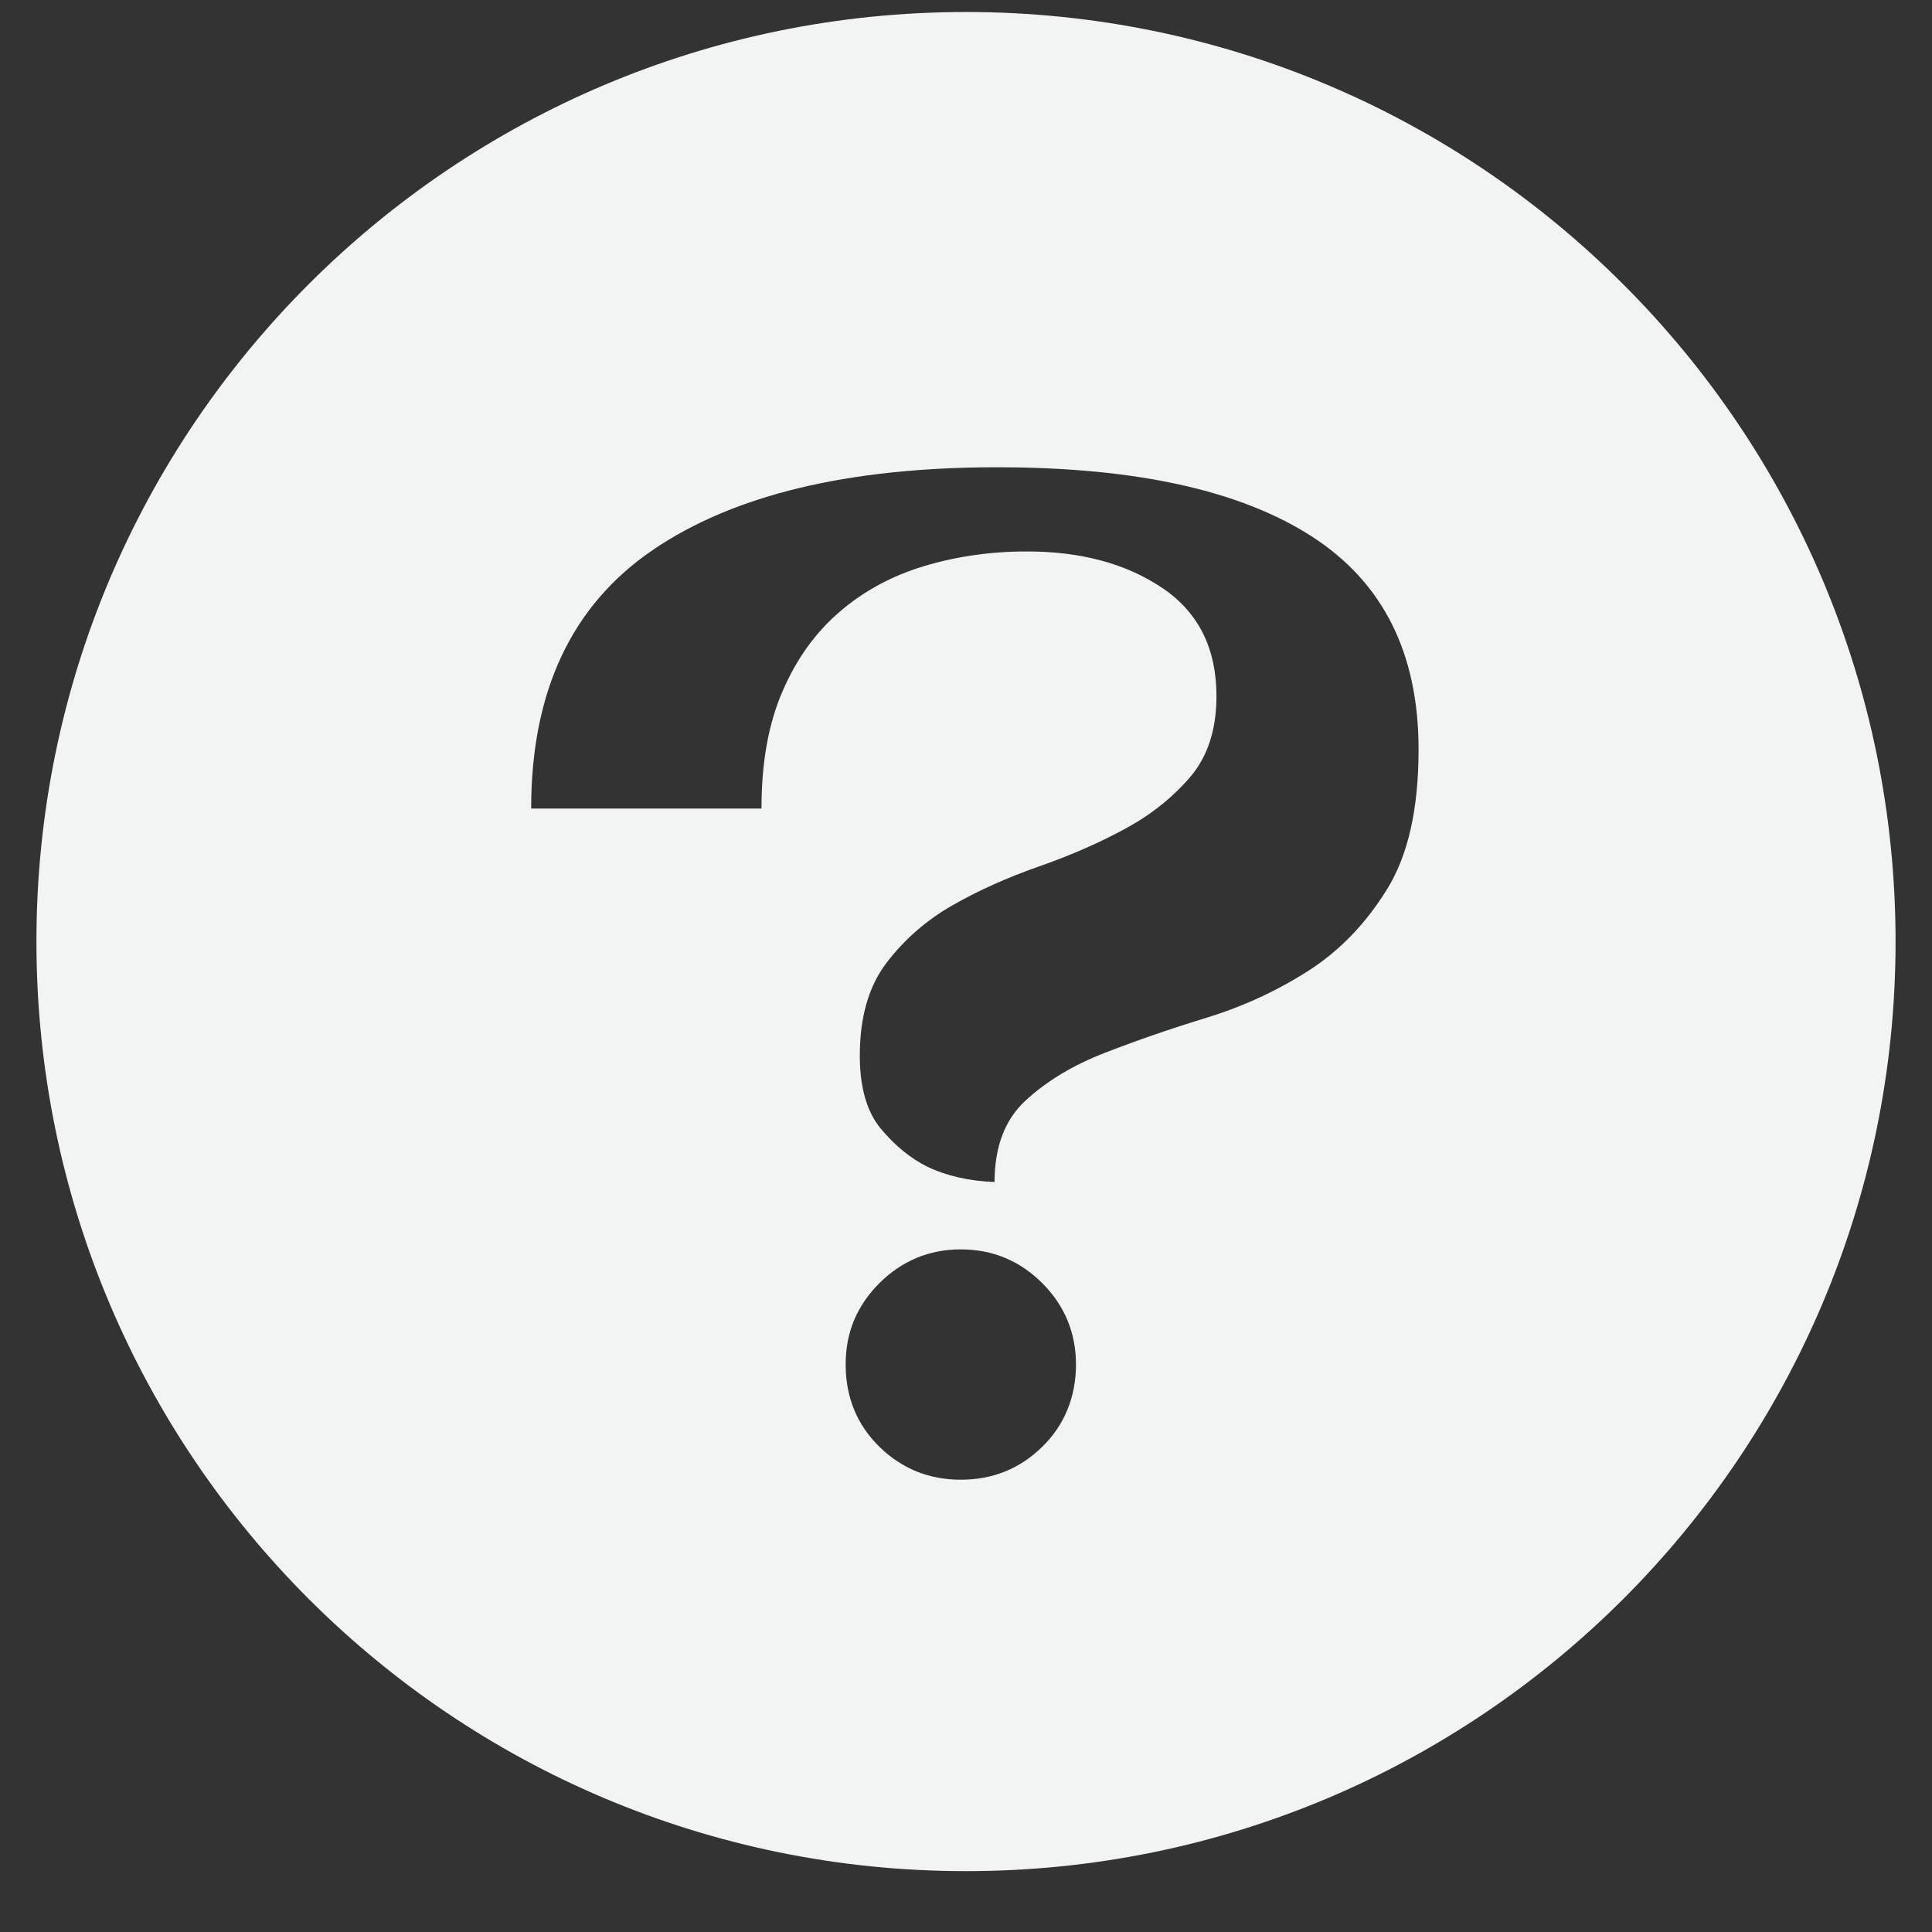 <svg width="28" height="28" viewBox="0 0 28 28" fill="none" xmlns="http://www.w3.org/2000/svg">
<rect x="0" y="0" width="28" height="28" fill="#333333" stroke="none"/>
<path d="M23.524 4.119C21.089 1.681 17.719 0.174 14 0.174C6.558 0.174 0.528 6.205 0.528 13.644C0.528 21.087 6.558 27.118 14 27.118C21.442 27.118 27.472 21.087 27.472 13.647C27.472 9.924 25.965 6.558 23.524 4.119ZM15.105 20.968C14.781 21.286 14.388 21.445 13.925 21.445C13.462 21.445 13.072 21.286 12.745 20.968C12.421 20.65 12.256 20.251 12.256 19.776C12.256 19.302 12.421 18.923 12.745 18.596C13.072 18.272 13.465 18.107 13.925 18.107C14.385 18.107 14.781 18.272 15.105 18.596C15.429 18.92 15.594 19.316 15.594 19.776C15.594 20.236 15.432 20.65 15.105 20.968ZM20.103 12.886C19.796 13.384 19.417 13.777 18.963 14.069C18.509 14.359 18.017 14.587 17.488 14.749C16.959 14.911 16.467 15.082 16.013 15.258C15.556 15.435 15.177 15.663 14.873 15.941C14.567 16.218 14.414 16.615 14.414 17.13C14.049 17.118 13.722 17.043 13.436 16.907C13.193 16.785 12.97 16.603 12.765 16.357C12.563 16.114 12.461 15.761 12.461 15.299C12.461 14.743 12.589 14.295 12.846 13.957C13.103 13.618 13.424 13.338 13.803 13.121C14.182 12.904 14.599 12.719 15.044 12.562C15.492 12.406 15.906 12.227 16.288 12.021C16.667 11.819 16.985 11.567 17.242 11.269C17.5 10.972 17.63 10.578 17.63 10.089C17.63 9.398 17.369 8.874 16.846 8.522C16.322 8.169 15.669 7.992 14.882 7.992C14.353 7.992 13.855 8.065 13.387 8.206C12.918 8.348 12.511 8.571 12.166 8.869C11.819 9.167 11.544 9.548 11.342 10.017C11.137 10.486 11.036 11.053 11.036 11.718H7.698C7.698 10.02 8.285 8.773 9.459 7.972C10.633 7.171 12.296 6.772 14.454 6.772C16.45 6.772 17.965 7.104 19.003 7.769C20.042 8.435 20.559 9.464 20.559 10.862C20.559 11.718 20.409 12.392 20.103 12.886Z" fill="#F2F3F3"/>
</svg>
